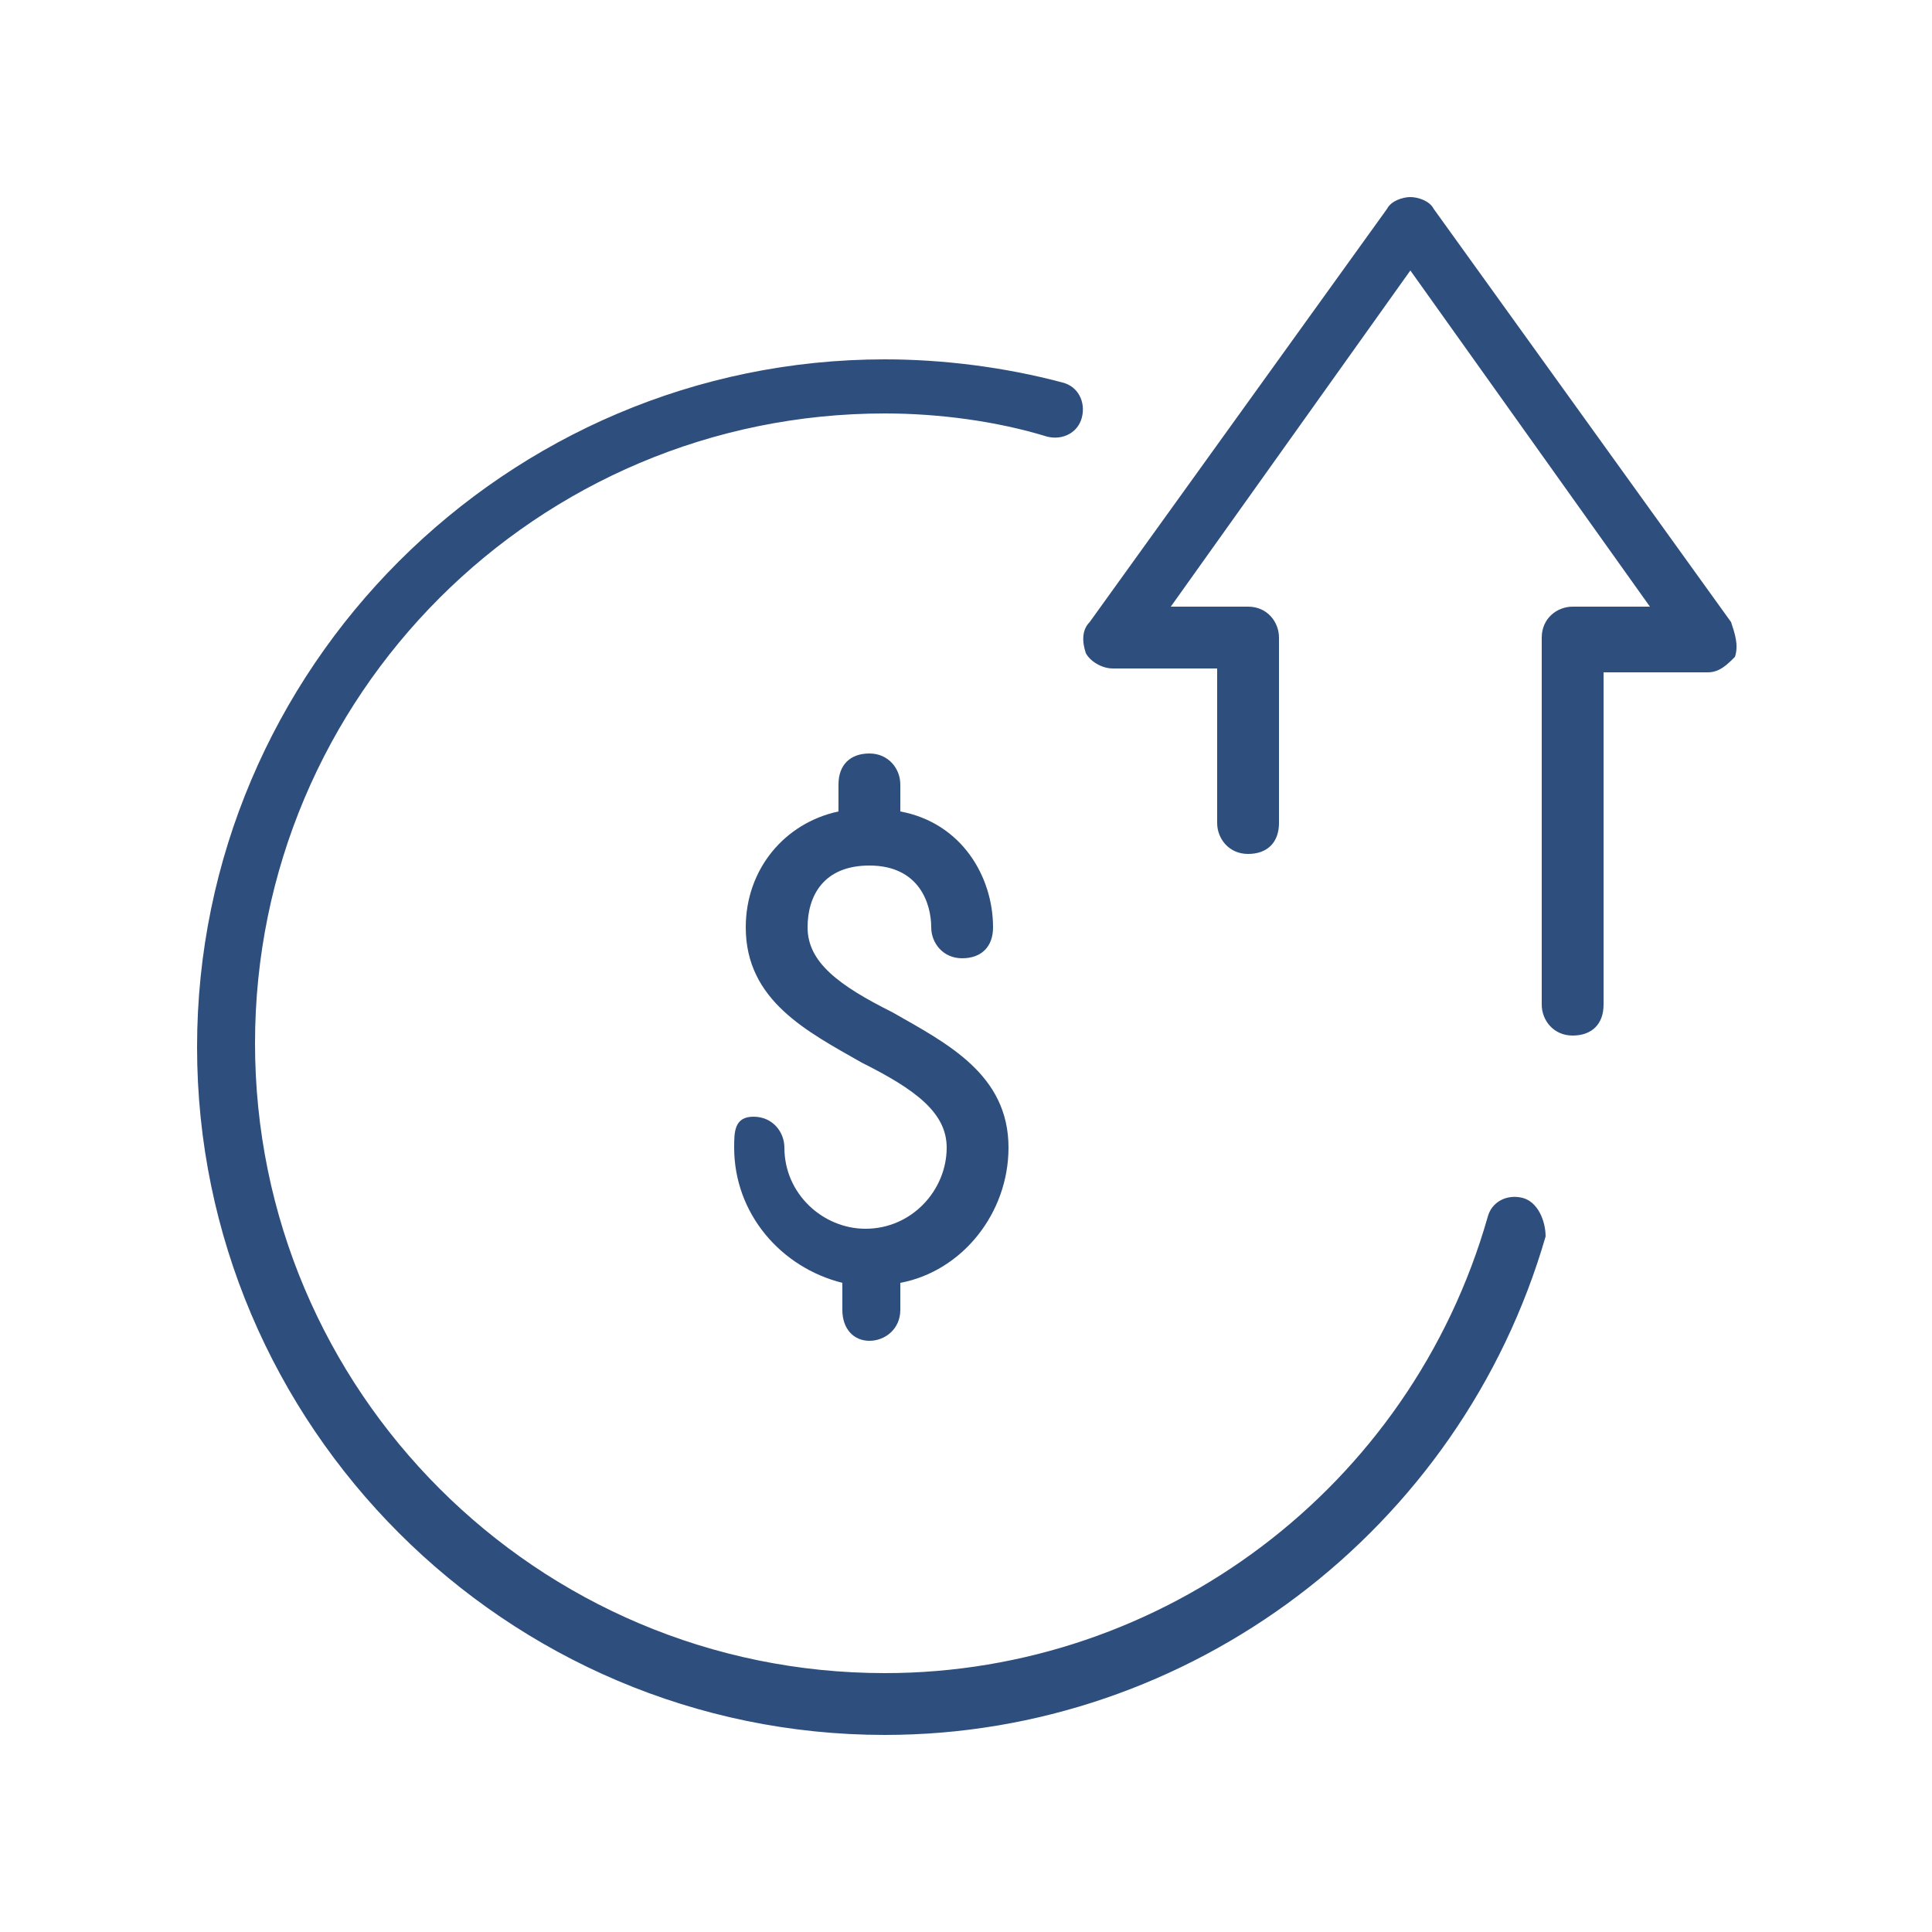 <?xml version="1.0" encoding="utf-8"?>
<!-- Generator: Adobe Illustrator 26.3.1, SVG Export Plug-In . SVG Version: 6.00 Build 0)  -->
<svg version="1.1" id="圖層_1" xmlns="http://www.w3.org/2000/svg" xmlns:xlink="http://www.w3.org/1999/xlink" x="0px" y="0px"
	 viewBox="0 0 50 50" style="enable-background:new 0 0 50 50;" xml:space="preserve">
<style type="text/css">
	.st0{fill:#2E4F7D;}
</style>
<g>
	<path class="st0" d="M39.4,31c-0.4-0.1-0.8,0.1-0.9,0.5c-2,7-8.4,11.8-15.6,11.8c-9,0-16.3-7.3-16.3-16.3c0-9,7.3-16.3,16.3-16.3
		c1.4,0,2.9,0.2,4.2,0.6c0.4,0.1,0.8-0.1,0.9-0.5c0.1-0.4-0.1-0.8-0.5-0.9c-1.5-0.4-3.1-0.6-4.6-0.6c-9.8,0-17.8,8-17.8,17.8
		c0,9.8,8,17.8,17.8,17.8c7.9,0,14.9-5.3,17.1-12.9C40,31.6,39.8,31.1,39.4,31z"/>
	<path class="st0" d="M44.8,16.1L37.1,5.4c-0.1-0.2-0.4-0.3-0.6-0.3S36,5.2,35.9,5.4l-7.7,10.7c-0.2,0.2-0.2,0.5-0.1,0.8
		c0.1,0.2,0.4,0.4,0.7,0.4h2.7v4c0,0.4,0.3,0.8,0.8,0.8s0.8-0.3,0.8-0.8v-4.8c0-0.4-0.3-0.8-0.8-0.8h-2l6.2-8.7l6.2,8.7h-2
		c-0.4,0-0.8,0.3-0.8,0.8V26c0,0.4,0.3,0.8,0.8,0.8s0.8-0.3,0.8-0.8v-8.6h2.7c0.3,0,0.5-0.2,0.7-0.4C45,16.7,44.9,16.4,44.8,16.1z"
		/>
	<path class="st0" d="M22.5,34.7c0.4,0,0.8-0.3,0.8-0.8v-0.7c1.6-0.3,2.8-1.8,2.8-3.5c0-1.9-1.6-2.7-3-3.5c-1.4-0.7-2.2-1.3-2.2-2.2
		c0-0.8,0.4-1.6,1.6-1.6c1.3,0,1.6,1,1.6,1.6c0,0.4,0.3,0.8,0.8,0.8s0.8-0.3,0.8-0.8c0-1.3-0.8-2.7-2.4-3v-0.7
		c0-0.4-0.3-0.8-0.8-0.8s-0.8,0.3-0.8,0.8v0.7c-1.4,0.3-2.4,1.5-2.4,3c0,1.9,1.6,2.7,3,3.5c1.4,0.7,2.2,1.3,2.2,2.2
		c0,1.1-0.9,2.1-2.1,2.1c-1.1,0-2.1-0.9-2.1-2.1c0-0.4-0.3-0.8-0.8-0.8S19,29.3,19,29.7c0,1.7,1.2,3.1,2.8,3.5v0.7
		C21.8,34.4,22.1,34.7,22.5,34.7z"/>
</g>
</svg>
